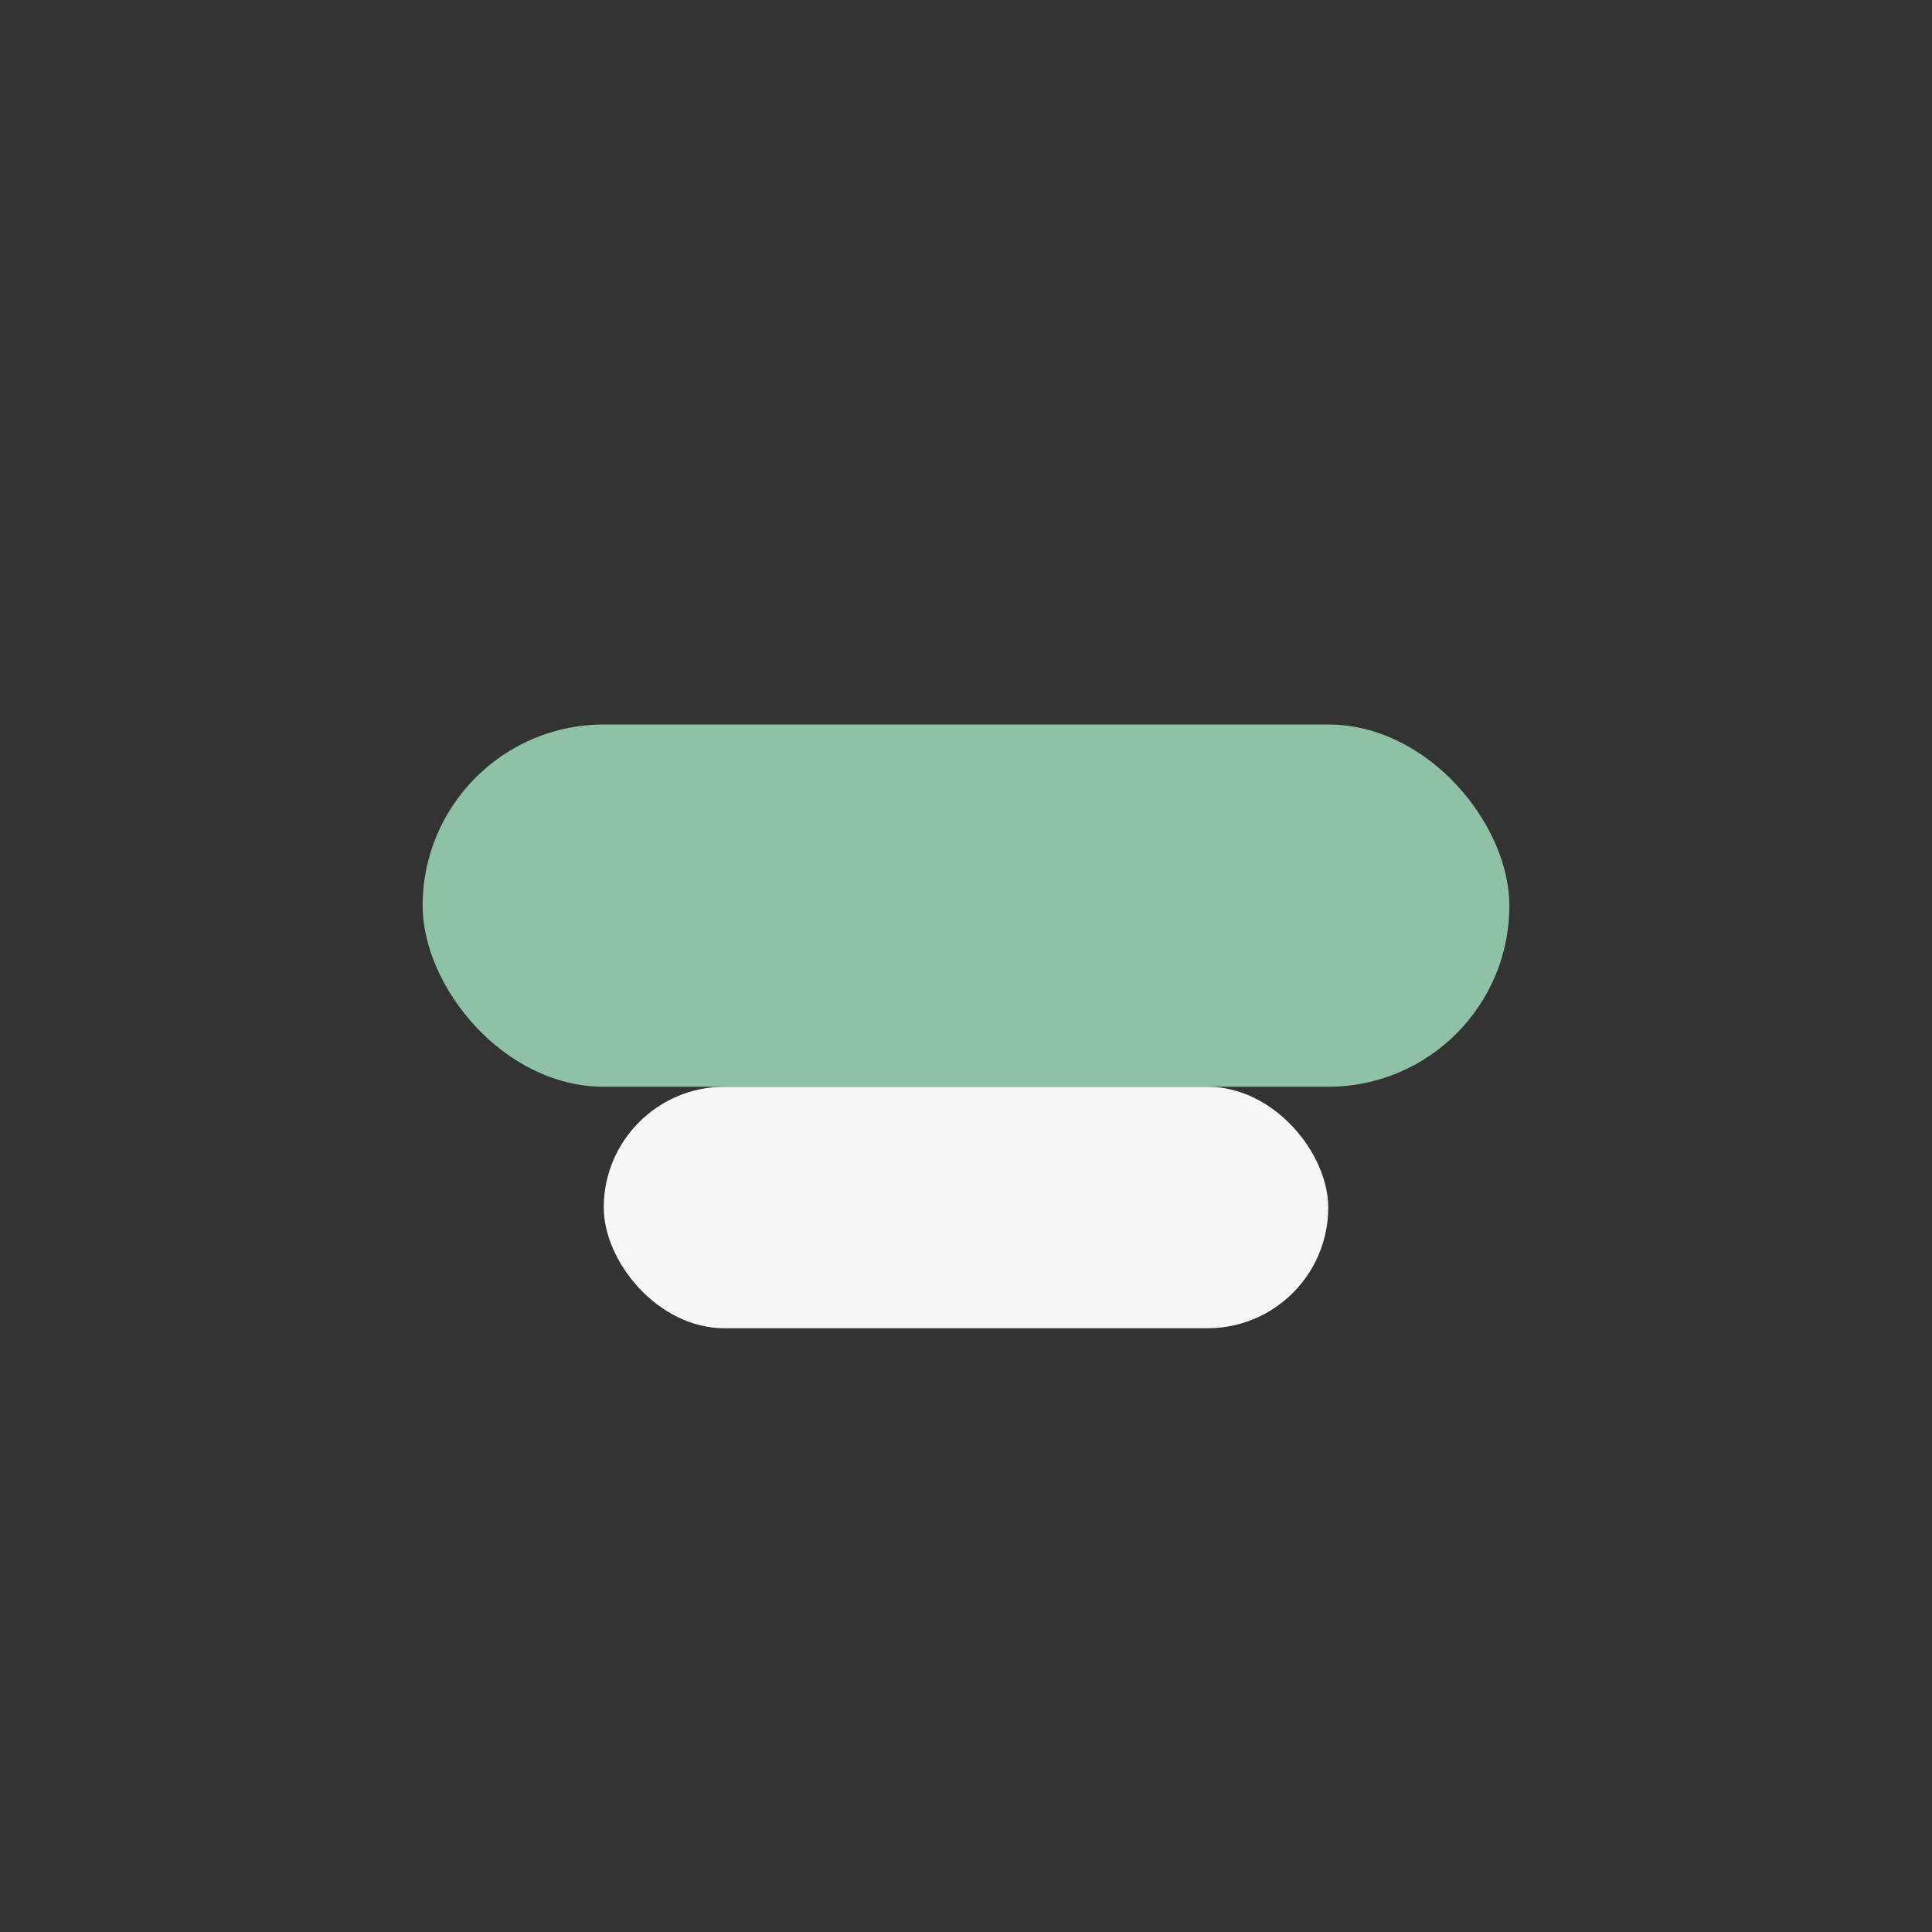<?xml version="1.0" encoding="UTF-8"?>
<svg xmlns="http://www.w3.org/2000/svg" width="32" height="32" viewBox="0 0 32 32"><rect x="0" y="0" width="32" height="32" fill="#333333" stroke="none"/><rect x="10" y="18" width="12" height="4" rx="2" fill="#F6F6F6"/><rect x="7" y="12" width="18" height="6" rx="3" fill="#8EC1A6"/></svg>